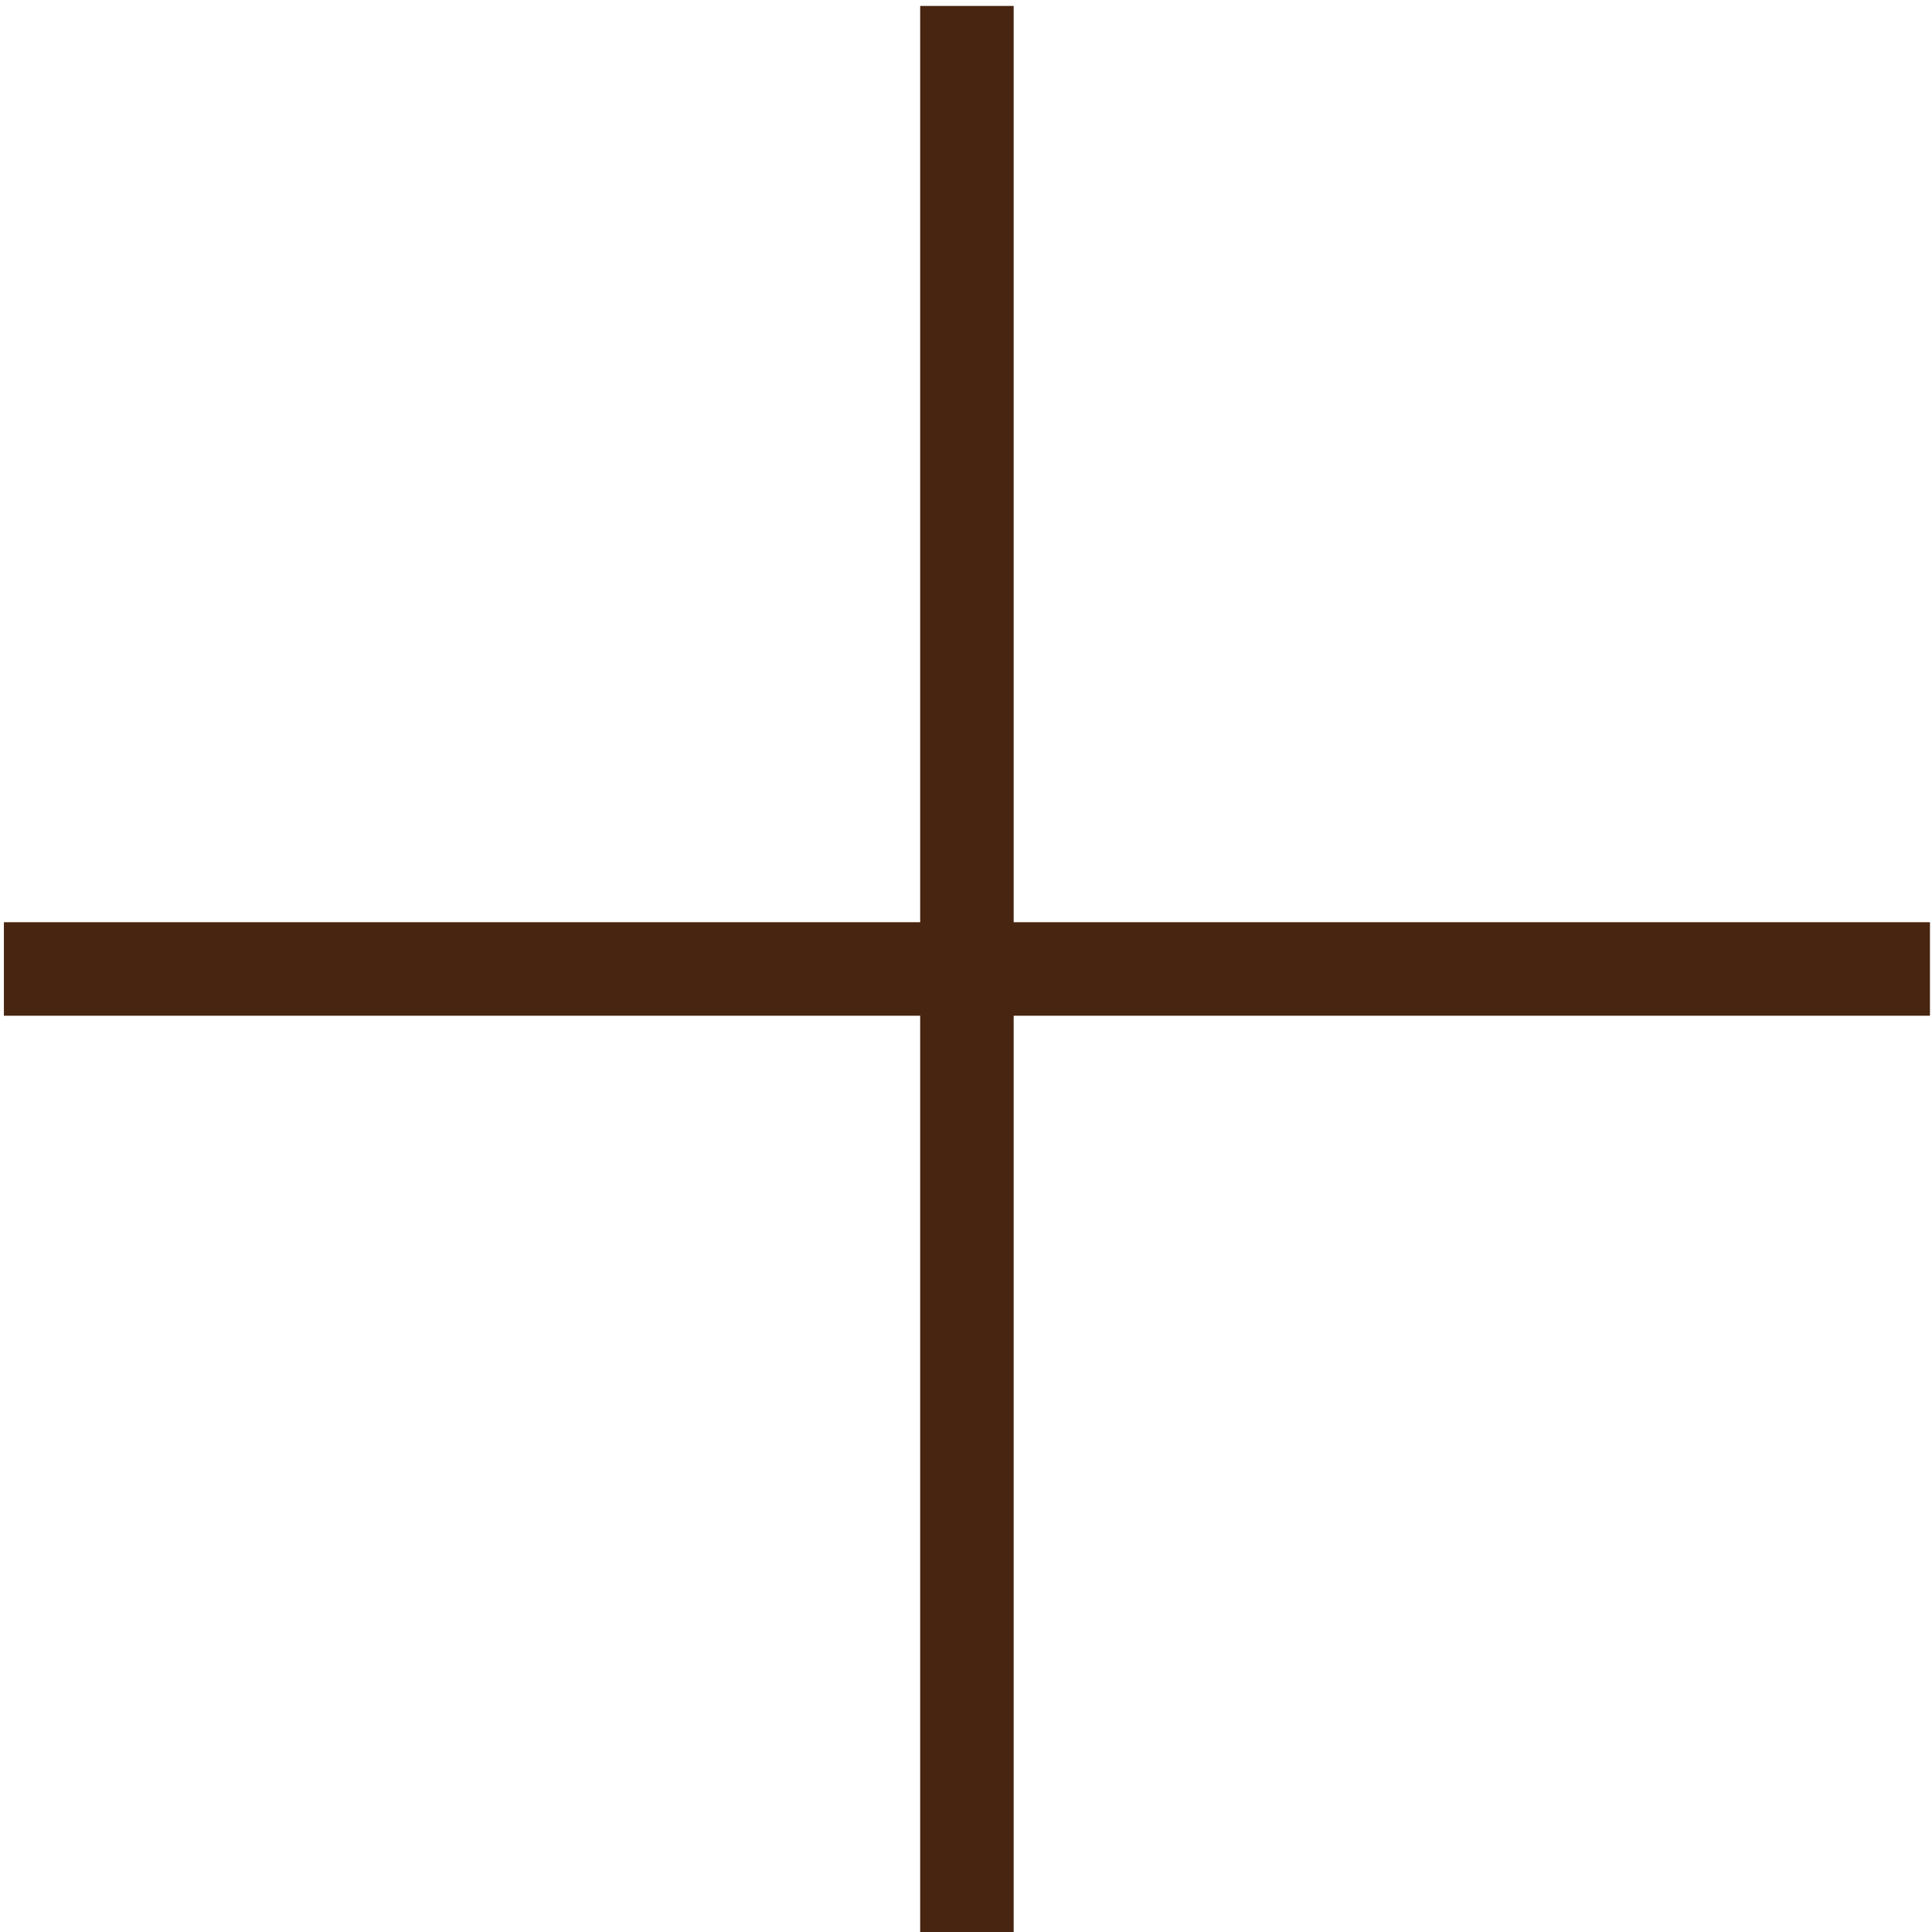 <?xml version="1.0" encoding="UTF-8"?> <svg xmlns="http://www.w3.org/2000/svg" width="218" height="218" viewBox="0 0 218 218" fill="none"><path d="M103.83 0.67H114.38V104.06H217.77V114.61H114.38V218H103.83V114.61H0.44V104.06H103.83V0.67Z" fill="#472510"></path></svg> 